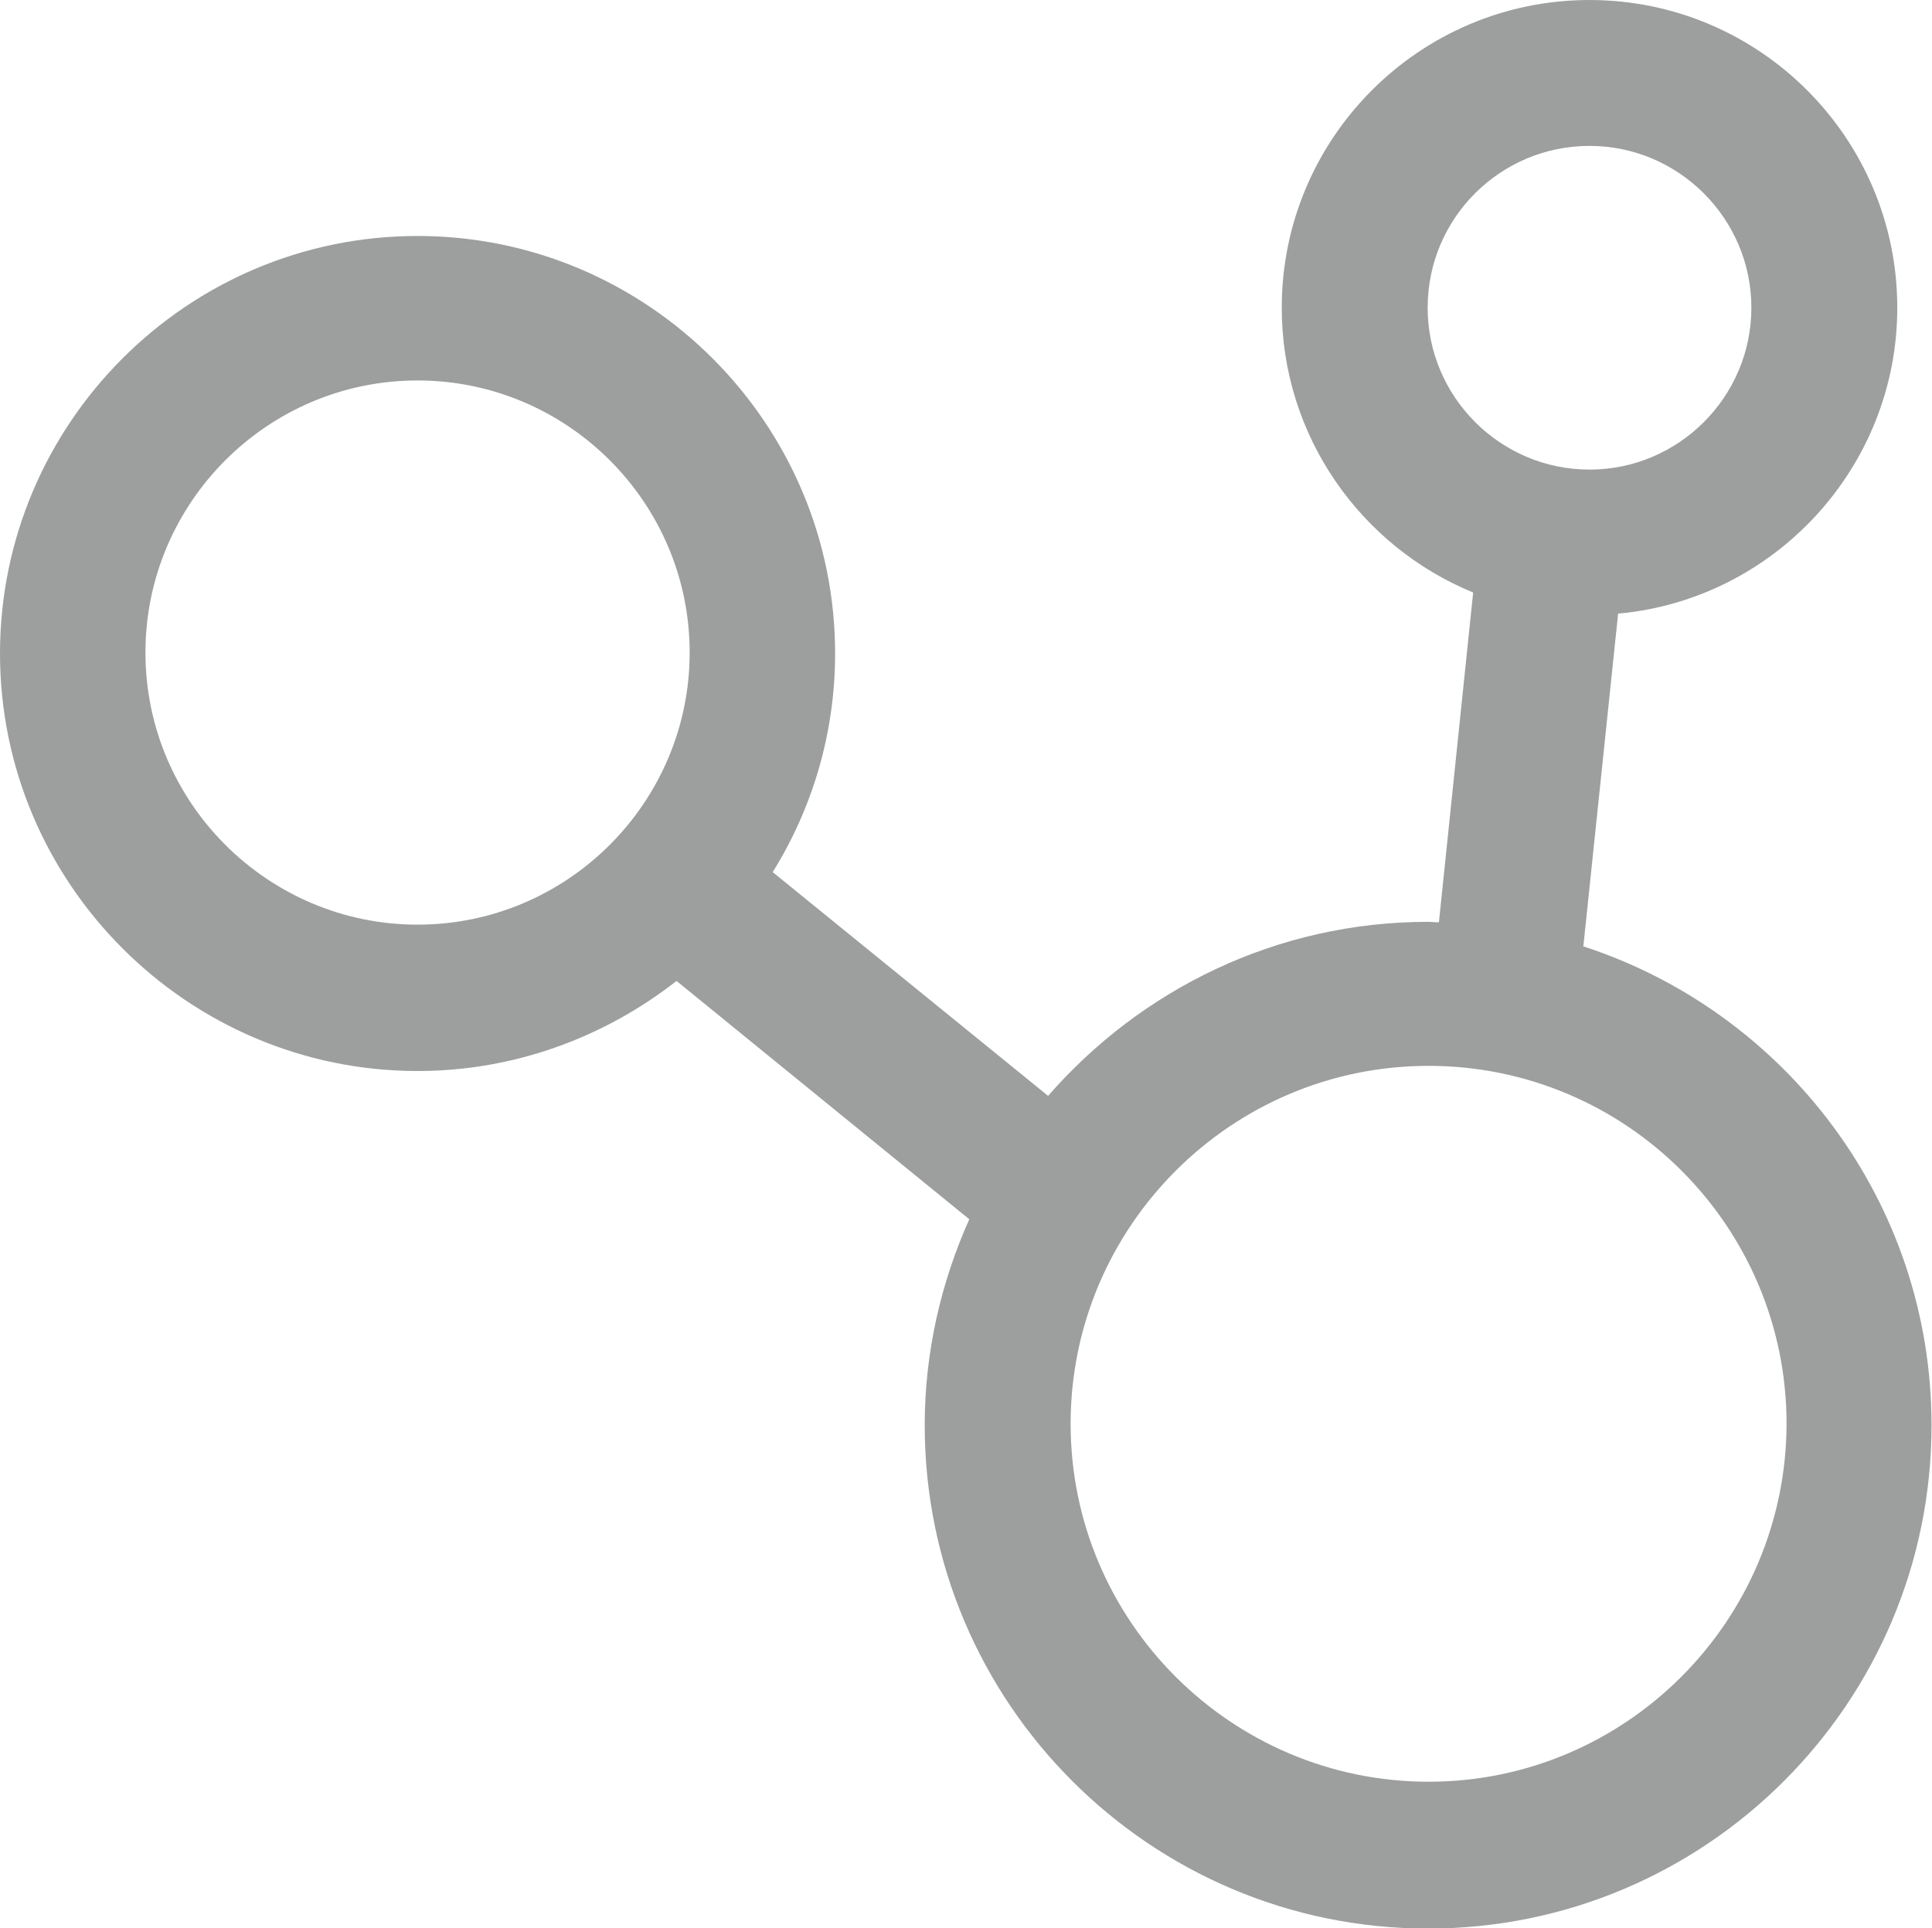<?xml version="1.0" encoding="UTF-8"?> <svg xmlns="http://www.w3.org/2000/svg" xmlns:xlink="http://www.w3.org/1999/xlink" xmlns:xodm="http://www.corel.com/coreldraw/odm/2003" xml:space="preserve" width="9.755mm" height="9.736mm" version="1.1" style="shape-rendering:geometricPrecision; text-rendering:geometricPrecision; image-rendering:optimizeQuality; fill-rule:evenodd; clip-rule:evenodd" viewBox="0 0 41.18 41.1"> <defs> <style type="text/css"> .fil0 {fill:#9D9E9E;fill-rule:nonzero} </style> </defs> <g id="Слой_x0020_1">  <path class="fil0" d="M33.75 20.16l0.74 -7.08c3.33,-0.3 5.95,-3.12 5.95,-6.52 0,-3.62 -2.94,-6.56 -6.56,-6.56 -3.62,0 -6.56,2.94 -6.56,6.56 0,2.74 1.69,5.09 4.08,6.07l-0.73 7.03c-0.08,0 -0.16,-0.01 -0.23,-0.01 -3.23,0 -6.12,1.44 -8.1,3.71l-5.87 -4.77c0.84,-1.35 1.33,-2.95 1.33,-4.66 0,-4.91 -4,-8.9 -8.9,-8.9 -4.91,0 -8.9,4 -8.9,8.9 0,4.9 4,8.9 8.9,8.9 2.08,0 4,-0.73 5.52,-1.92l6.24 5.08c-0.6,1.34 -0.95,2.83 -0.95,4.39 0,5.92 4.81,10.73 10.73,10.73 5.92,0 10.73,-4.81 10.73,-10.73 0,-4.77 -3.12,-8.81 -7.43,-10.21zm0.13 -17.05c1.9,0 3.45,1.55 3.45,3.45 0,1.9 -1.55,3.45 -3.45,3.45 -1.9,0 -3.45,-1.55 -3.45,-3.45 0,-1.91 1.55,-3.45 3.45,-3.45zm-24.98 16.6c-3.19,0 -5.8,-2.6 -5.8,-5.8 0,-3.19 2.6,-5.8 5.8,-5.8 3.19,0 5.8,2.6 5.8,5.8 -0,3.19 -2.6,5.8 -5.8,5.8zm21.55 18.27c-4.2,0 -7.63,-3.42 -7.63,-7.63 0,-4.2 3.42,-7.63 7.63,-7.63 4.21,0 7.63,3.42 7.63,7.63 -0.01,4.21 -3.43,7.63 -7.63,7.63z"></path> </g> </svg> 
